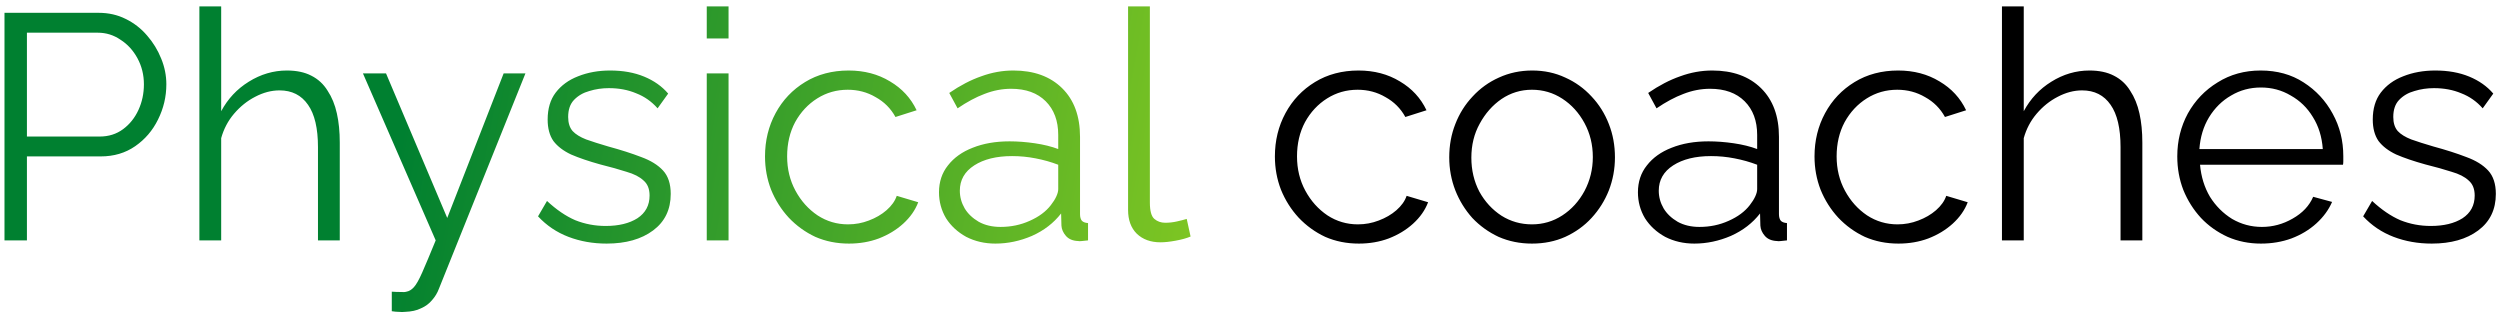 <?xml version="1.0" encoding="UTF-8"?> <svg xmlns="http://www.w3.org/2000/svg" width="312" height="39" viewBox="0 0 312 39" fill="none"><path d="M0.56 30V1.6H12.32C13.547 1.6 14.667 1.853 15.68 2.36C16.72 2.867 17.613 3.56 18.36 4.44C19.107 5.293 19.693 6.253 20.12 7.32C20.547 8.36 20.76 9.427 20.76 10.52C20.76 12.067 20.413 13.533 19.72 14.92C19.053 16.28 18.107 17.387 16.88 18.24C15.653 19.093 14.213 19.52 12.56 19.52H3.36V30H0.56ZM3.36 17.04H12.44C13.56 17.04 14.533 16.733 15.36 16.12C16.187 15.507 16.827 14.707 17.28 13.72C17.733 12.733 17.96 11.667 17.96 10.52C17.96 9.347 17.693 8.267 17.16 7.28C16.627 6.293 15.92 5.52 15.04 4.96C14.187 4.373 13.24 4.08 12.2 4.08H3.36V17.04ZM42.403 30H39.683V18.36C39.683 16.013 39.27 14.253 38.443 13.08C37.616 11.88 36.429 11.28 34.883 11.28C33.87 11.28 32.856 11.547 31.843 12.08C30.856 12.587 29.976 13.293 29.203 14.2C28.456 15.08 27.923 16.093 27.603 17.24V30H24.883V0.8H27.603V13.88C28.43 12.333 29.576 11.107 31.043 10.2C32.536 9.267 34.123 8.8 35.803 8.8C37.003 8.8 38.016 9.013 38.843 9.44C39.696 9.867 40.376 10.493 40.883 11.32C41.416 12.12 41.803 13.067 42.043 14.16C42.283 15.227 42.403 16.44 42.403 17.8V30ZM48.895 36.4C49.269 36.427 49.629 36.44 49.975 36.44C50.322 36.467 50.575 36.453 50.735 36.4C51.055 36.347 51.362 36.16 51.655 35.84C51.949 35.52 52.295 34.907 52.695 34C53.095 33.093 53.655 31.76 54.375 30L45.295 9.16H48.175L55.815 27.2L62.855 9.16H65.575L54.775 36.04C54.589 36.547 54.309 37.013 53.935 37.44C53.562 37.893 53.095 38.24 52.535 38.48C52.002 38.747 51.335 38.893 50.535 38.92C50.295 38.947 50.042 38.947 49.775 38.92C49.535 38.92 49.242 38.893 48.895 38.84V36.4ZM75.707 30.4C74.001 30.4 72.414 30.12 70.947 29.56C69.481 29 68.214 28.147 67.147 27L68.267 25.08C69.441 26.173 70.614 26.973 71.787 27.48C72.987 27.96 74.254 28.2 75.587 28.2C77.214 28.2 78.534 27.88 79.547 27.24C80.561 26.573 81.067 25.627 81.067 24.4C81.067 23.573 80.814 22.947 80.307 22.52C79.827 22.067 79.121 21.707 78.187 21.44C77.281 21.147 76.187 20.84 74.907 20.52C73.467 20.12 72.254 19.707 71.267 19.28C70.307 18.827 69.574 18.267 69.067 17.6C68.587 16.907 68.347 16.013 68.347 14.92C68.347 13.56 68.68 12.44 69.347 11.56C70.04 10.653 70.974 9.973 72.147 9.52C73.347 9.04 74.68 8.8 76.147 8.8C77.747 8.8 79.16 9.053 80.387 9.56C81.614 10.067 82.614 10.773 83.387 11.68L82.067 13.52C81.32 12.667 80.427 12.04 79.387 11.64C78.374 11.213 77.24 11 75.987 11C75.134 11 74.32 11.12 73.547 11.36C72.774 11.573 72.134 11.947 71.627 12.48C71.147 12.987 70.907 13.693 70.907 14.6C70.907 15.347 71.094 15.933 71.467 16.36C71.841 16.76 72.4 17.107 73.147 17.4C73.894 17.667 74.814 17.96 75.907 18.28C77.481 18.707 78.854 19.147 80.027 19.6C81.201 20.027 82.107 20.587 82.747 21.28C83.387 21.973 83.707 22.947 83.707 24.2C83.707 26.147 82.974 27.667 81.507 28.76C80.04 29.853 78.107 30.4 75.707 30.4ZM88.203 30V9.16H90.923V30H88.203ZM88.203 4.8V0.8H90.923V4.8H88.203ZM105.954 30.4C104.434 30.4 103.034 30.12 101.754 29.56C100.501 28.973 99.394 28.173 98.434 27.16C97.501 26.147 96.767 24.987 96.234 23.68C95.727 22.373 95.474 20.987 95.474 19.52C95.474 17.547 95.914 15.747 96.794 14.12C97.674 12.493 98.901 11.2 100.474 10.24C102.047 9.28 103.861 8.8 105.914 8.8C107.861 8.8 109.581 9.253 111.074 10.16C112.567 11.04 113.674 12.24 114.394 13.76L111.754 14.6C111.167 13.533 110.341 12.707 109.274 12.12C108.234 11.507 107.074 11.2 105.794 11.2C104.407 11.2 103.141 11.56 101.994 12.28C100.847 13 99.927 13.987 99.234 15.24C98.567 16.493 98.234 17.92 98.234 19.52C98.234 21.093 98.581 22.52 99.274 23.8C99.967 25.08 100.887 26.107 102.034 26.88C103.181 27.627 104.447 28 105.834 28C106.741 28 107.607 27.84 108.434 27.52C109.287 27.2 110.021 26.773 110.634 26.24C111.274 25.68 111.701 25.08 111.914 24.44L114.594 25.24C114.221 26.227 113.594 27.12 112.714 27.92C111.861 28.693 110.847 29.307 109.674 29.76C108.527 30.187 107.287 30.4 105.954 30.4ZM117.187 24C117.187 22.693 117.561 21.573 118.307 20.64C119.054 19.68 120.081 18.947 121.387 18.44C122.721 17.907 124.254 17.64 125.987 17.64C127.001 17.64 128.054 17.72 129.147 17.88C130.241 18.04 131.214 18.28 132.067 18.6V16.84C132.067 15.08 131.547 13.68 130.507 12.64C129.467 11.6 128.027 11.08 126.187 11.08C125.067 11.08 123.961 11.293 122.867 11.72C121.801 12.12 120.681 12.72 119.507 13.52L118.467 11.6C119.827 10.667 121.161 9.973 122.467 9.52C123.774 9.04 125.107 8.8 126.467 8.8C129.027 8.8 131.054 9.533 132.547 11C134.041 12.467 134.787 14.493 134.787 17.08V26.72C134.787 27.093 134.867 27.373 135.027 27.56C135.187 27.72 135.441 27.813 135.787 27.84V30C135.494 30.027 135.241 30.053 135.027 30.08C134.814 30.107 134.654 30.107 134.547 30.08C133.881 30.053 133.374 29.84 133.027 29.44C132.681 29.04 132.494 28.613 132.467 28.16L132.427 26.64C131.494 27.84 130.281 28.773 128.787 29.44C127.294 30.08 125.774 30.4 124.227 30.4C122.894 30.4 121.681 30.12 120.587 29.56C119.521 28.973 118.681 28.2 118.067 27.24C117.481 26.253 117.187 25.173 117.187 24ZM131.147 25.6C131.441 25.227 131.667 24.867 131.827 24.52C131.987 24.173 132.067 23.867 132.067 23.6V20.56C131.161 20.213 130.214 19.947 129.227 19.76C128.267 19.573 127.294 19.48 126.307 19.48C124.361 19.48 122.787 19.867 121.587 20.64C120.387 21.413 119.787 22.467 119.787 23.8C119.787 24.573 119.987 25.307 120.387 26C120.787 26.667 121.374 27.227 122.147 27.68C122.921 28.107 123.827 28.32 124.867 28.32C126.174 28.32 127.387 28.067 128.507 27.56C129.654 27.053 130.534 26.4 131.147 25.6ZM140.784 0.8H143.504V25.28C143.504 26.32 143.691 27 144.064 27.32C144.437 27.64 144.891 27.8 145.424 27.8C145.904 27.8 146.384 27.747 146.864 27.64C147.344 27.533 147.757 27.427 148.104 27.32L148.584 29.52C148.077 29.733 147.451 29.907 146.704 30.04C145.984 30.173 145.357 30.24 144.824 30.24C143.597 30.24 142.611 29.88 141.864 29.16C141.144 28.44 140.784 27.453 140.784 26.2V0.8Z" fill="url(#paint0_linear_260_149)"></path><path d="M169.587 30.4C168.067 30.4 166.667 30.12 165.387 29.56C164.134 28.973 163.027 28.173 162.067 27.16C161.134 26.147 160.4 24.987 159.867 23.68C159.36 22.373 159.107 20.987 159.107 19.52C159.107 17.547 159.547 15.747 160.427 14.12C161.307 12.493 162.534 11.2 164.107 10.24C165.68 9.28 167.494 8.8 169.547 8.8C171.494 8.8 173.214 9.253 174.707 10.16C176.2 11.04 177.307 12.24 178.027 13.76L175.387 14.6C174.8 13.533 173.974 12.707 172.907 12.12C171.867 11.507 170.707 11.2 169.427 11.2C168.04 11.2 166.774 11.56 165.627 12.28C164.48 13 163.56 13.987 162.867 15.24C162.2 16.493 161.867 17.92 161.867 19.52C161.867 21.093 162.214 22.52 162.907 23.8C163.6 25.08 164.52 26.107 165.667 26.88C166.814 27.627 168.08 28 169.467 28C170.374 28 171.24 27.84 172.067 27.52C172.92 27.2 173.654 26.773 174.267 26.24C174.907 25.68 175.334 25.08 175.547 24.44L178.227 25.24C177.854 26.227 177.227 27.12 176.347 27.92C175.494 28.693 174.48 29.307 173.307 29.76C172.16 30.187 170.92 30.4 169.587 30.4ZM191.185 30.4C189.691 30.4 188.305 30.12 187.025 29.56C185.771 28.973 184.678 28.187 183.745 27.2C182.838 26.187 182.131 25.04 181.625 23.76C181.118 22.453 180.865 21.08 180.865 19.64C180.865 18.147 181.118 16.76 181.625 15.48C182.131 14.173 182.851 13.027 183.785 12.04C184.718 11.027 185.811 10.24 187.065 9.68C188.345 9.093 189.731 8.8 191.225 8.8C192.718 8.8 194.091 9.093 195.345 9.68C196.598 10.24 197.691 11.027 198.625 12.04C199.558 13.027 200.278 14.173 200.785 15.48C201.291 16.76 201.545 18.147 201.545 19.64C201.545 21.08 201.291 22.453 200.785 23.76C200.278 25.04 199.558 26.187 198.625 27.2C197.718 28.187 196.625 28.973 195.345 29.56C194.091 30.12 192.705 30.4 191.185 30.4ZM183.625 19.68C183.625 21.227 183.958 22.64 184.625 23.92C185.318 25.173 186.238 26.173 187.385 26.92C188.531 27.64 189.798 28 191.185 28C192.571 28 193.838 27.627 194.985 26.88C196.131 26.133 197.051 25.12 197.745 23.84C198.438 22.533 198.785 21.12 198.785 19.6C198.785 18.053 198.438 16.64 197.745 15.36C197.051 14.08 196.131 13.067 194.985 12.32C193.838 11.573 192.571 11.2 191.185 11.2C189.798 11.2 188.531 11.587 187.385 12.36C186.265 13.133 185.358 14.16 184.665 15.44C183.971 16.693 183.625 18.107 183.625 19.68ZM204.414 24C204.414 22.693 204.787 21.573 205.534 20.64C206.28 19.68 207.307 18.947 208.614 18.44C209.947 17.907 211.48 17.64 213.214 17.64C214.227 17.64 215.28 17.72 216.374 17.88C217.467 18.04 218.44 18.28 219.294 18.6V16.84C219.294 15.08 218.774 13.68 217.734 12.64C216.694 11.6 215.254 11.08 213.414 11.08C212.294 11.08 211.187 11.293 210.094 11.72C209.027 12.12 207.907 12.72 206.734 13.52L205.694 11.6C207.054 10.667 208.387 9.973 209.694 9.52C211 9.04 212.334 8.8 213.694 8.8C216.254 8.8 218.28 9.533 219.774 11C221.267 12.467 222.014 14.493 222.014 17.08V26.72C222.014 27.093 222.094 27.373 222.254 27.56C222.414 27.72 222.667 27.813 223.014 27.84V30C222.72 30.027 222.467 30.053 222.254 30.08C222.04 30.107 221.88 30.107 221.774 30.08C221.107 30.053 220.6 29.84 220.254 29.44C219.907 29.04 219.72 28.613 219.694 28.16L219.654 26.64C218.72 27.84 217.507 28.773 216.014 29.44C214.52 30.08 213 30.4 211.454 30.4C210.12 30.4 208.907 30.12 207.814 29.56C206.747 28.973 205.907 28.2 205.294 27.24C204.707 26.253 204.414 25.173 204.414 24ZM218.374 25.6C218.667 25.227 218.894 24.867 219.054 24.52C219.214 24.173 219.294 23.867 219.294 23.6V20.56C218.387 20.213 217.44 19.947 216.454 19.76C215.494 19.573 214.52 19.48 213.534 19.48C211.587 19.48 210.014 19.867 208.814 20.64C207.614 21.413 207.014 22.467 207.014 23.8C207.014 24.573 207.214 25.307 207.614 26C208.014 26.667 208.6 27.227 209.374 27.68C210.147 28.107 211.054 28.32 212.094 28.32C213.4 28.32 214.614 28.067 215.734 27.56C216.88 27.053 217.76 26.4 218.374 25.6ZM236.931 30.4C235.411 30.4 234.011 30.12 232.731 29.56C231.477 28.973 230.371 28.173 229.411 27.16C228.477 26.147 227.744 24.987 227.211 23.68C226.704 22.373 226.451 20.987 226.451 19.52C226.451 17.547 226.891 15.747 227.771 14.12C228.651 12.493 229.877 11.2 231.451 10.24C233.024 9.28 234.837 8.8 236.891 8.8C238.837 8.8 240.557 9.253 242.051 10.16C243.544 11.04 244.651 12.24 245.371 13.76L242.731 14.6C242.144 13.533 241.317 12.707 240.251 12.12C239.211 11.507 238.051 11.2 236.771 11.2C235.384 11.2 234.117 11.56 232.971 12.28C231.824 13 230.904 13.987 230.211 15.24C229.544 16.493 229.211 17.92 229.211 19.52C229.211 21.093 229.557 22.52 230.251 23.8C230.944 25.08 231.864 26.107 233.011 26.88C234.157 27.627 235.424 28 236.811 28C237.717 28 238.584 27.84 239.411 27.52C240.264 27.2 240.997 26.773 241.611 26.24C242.251 25.68 242.677 25.08 242.891 24.44L245.571 25.24C245.197 26.227 244.571 27.12 243.691 27.92C242.837 28.693 241.824 29.307 240.651 29.76C239.504 30.187 238.264 30.4 236.931 30.4ZM267.364 30H264.644V18.36C264.644 16.013 264.23 14.253 263.404 13.08C262.577 11.88 261.39 11.28 259.844 11.28C258.83 11.28 257.817 11.547 256.804 12.08C255.817 12.587 254.937 13.293 254.164 14.2C253.417 15.08 252.884 16.093 252.564 17.24V30H249.844V0.8H252.564V13.88C253.39 12.333 254.537 11.107 256.004 10.2C257.497 9.267 259.084 8.8 260.764 8.8C261.964 8.8 262.977 9.013 263.804 9.44C264.657 9.867 265.337 10.493 265.844 11.32C266.377 12.12 266.764 13.067 267.004 14.16C267.244 15.227 267.364 16.44 267.364 17.8V30ZM282.164 30.4C280.671 30.4 279.284 30.12 278.004 29.56C276.724 28.973 275.617 28.187 274.684 27.2C273.751 26.187 273.017 25.027 272.484 23.72C271.977 22.413 271.724 21.013 271.724 19.52C271.724 17.573 272.164 15.787 273.044 14.16C273.951 12.533 275.191 11.24 276.764 10.28C278.337 9.293 280.124 8.8 282.124 8.8C284.177 8.8 285.964 9.293 287.484 10.28C289.031 11.267 290.244 12.573 291.124 14.2C292.004 15.8 292.444 17.56 292.444 19.48C292.444 19.693 292.444 19.907 292.444 20.12C292.444 20.307 292.431 20.453 292.404 20.56H274.564C274.697 22.053 275.111 23.387 275.804 24.56C276.524 25.707 277.444 26.627 278.564 27.32C279.711 27.987 280.951 28.32 282.284 28.32C283.644 28.32 284.924 27.973 286.124 27.28C287.351 26.587 288.204 25.68 288.684 24.56L291.044 25.2C290.617 26.187 289.964 27.08 289.084 27.88C288.204 28.68 287.164 29.307 285.964 29.76C284.791 30.187 283.524 30.4 282.164 30.4ZM274.484 18.6H289.884C289.777 17.08 289.364 15.747 288.644 14.6C287.951 13.453 287.031 12.56 285.884 11.92C284.764 11.253 283.524 10.92 282.164 10.92C280.804 10.92 279.564 11.253 278.444 11.92C277.324 12.56 276.404 13.467 275.684 14.64C274.991 15.787 274.591 17.107 274.484 18.6ZM303.481 30.4C301.774 30.4 300.187 30.12 298.721 29.56C297.254 29 295.987 28.147 294.921 27L296.041 25.08C297.214 26.173 298.387 26.973 299.561 27.48C300.761 27.96 302.027 28.2 303.361 28.2C304.987 28.2 306.307 27.88 307.321 27.24C308.334 26.573 308.841 25.627 308.841 24.4C308.841 23.573 308.587 22.947 308.081 22.52C307.601 22.067 306.894 21.707 305.961 21.44C305.054 21.147 303.961 20.84 302.681 20.52C301.241 20.12 300.027 19.707 299.041 19.28C298.081 18.827 297.347 18.267 296.841 17.6C296.361 16.907 296.121 16.013 296.121 14.92C296.121 13.56 296.454 12.44 297.121 11.56C297.814 10.653 298.747 9.973 299.921 9.52C301.121 9.04 302.454 8.8 303.921 8.8C305.521 8.8 306.934 9.053 308.161 9.56C309.387 10.067 310.387 10.773 311.161 11.68L309.841 13.52C309.094 12.667 308.201 12.04 307.161 11.64C306.147 11.213 305.014 11 303.761 11C302.907 11 302.094 11.12 301.321 11.36C300.547 11.573 299.907 11.947 299.401 12.48C298.921 12.987 298.681 13.693 298.681 14.6C298.681 15.347 298.867 15.933 299.241 16.36C299.614 16.76 300.174 17.107 300.921 17.4C301.667 17.667 302.587 17.96 303.681 18.28C305.254 18.707 306.627 19.147 307.801 19.6C308.974 20.027 309.881 20.587 310.521 21.28C311.161 21.973 311.481 22.947 311.481 24.2C311.481 26.147 310.747 27.667 309.281 28.76C307.814 29.853 305.881 30.4 303.481 30.4Z" fill="black"></path><defs><linearGradient id="paint0_linear_260_149" x1="48.587" y1="25.211" x2="212.075" y2="55.859" gradientUnits="userSpaceOnUse"><stop stop-color="#008030"></stop><stop offset="1" stop-color="#D2F41A"></stop></linearGradient></defs></svg> 